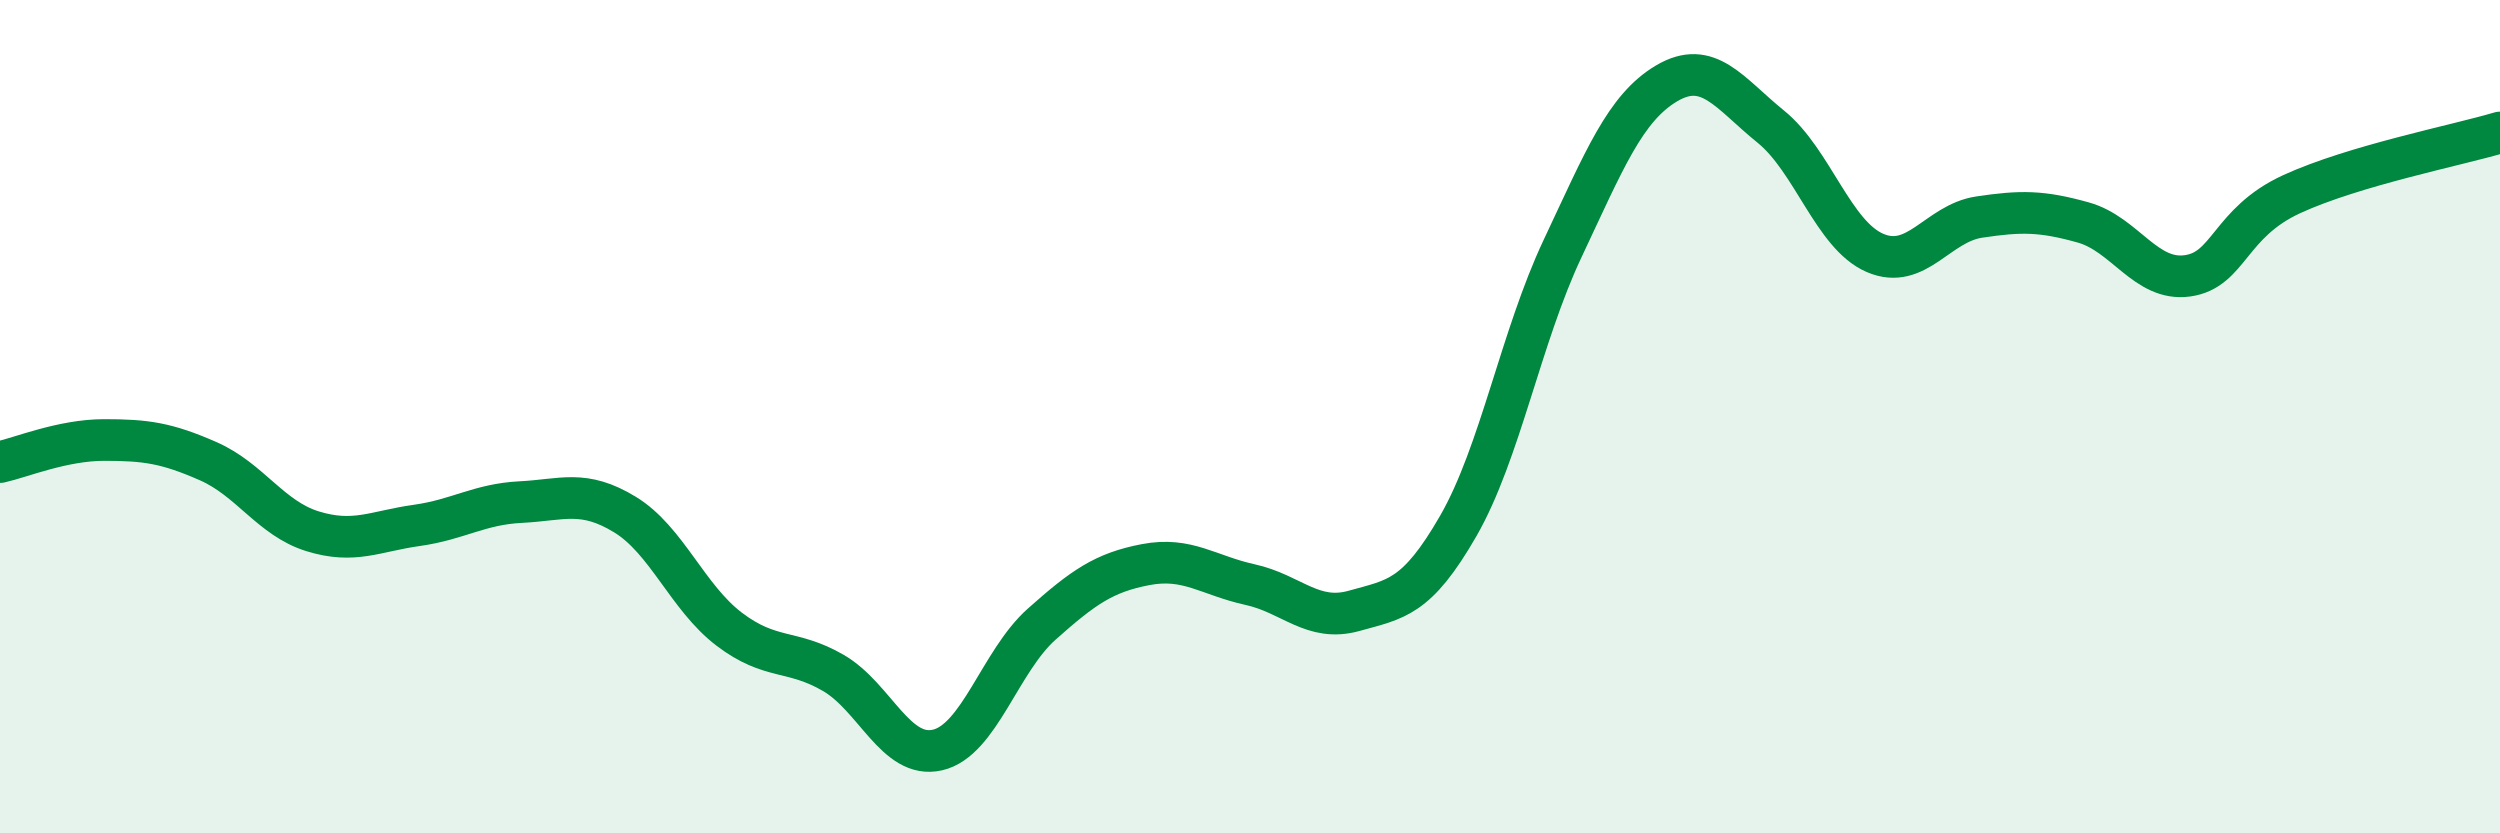 
    <svg width="60" height="20" viewBox="0 0 60 20" xmlns="http://www.w3.org/2000/svg">
      <path
        d="M 0,11.09 C 0.5,10.98 1.5,10.56 2.5,10.56 C 3.5,10.56 4,10.63 5,11.07 C 6,11.51 6.5,12.44 7.5,12.75 C 8.5,13.06 9,12.75 10,12.61 C 11,12.47 11.5,12.1 12.5,12.05 C 13.5,12 14,11.74 15,12.35 C 16,12.96 16.5,14.34 17.5,15.1 C 18.5,15.86 19,15.57 20,16.15 C 21,16.73 21.5,18.23 22.5,18 C 23.5,17.77 24,15.87 25,14.98 C 26,14.09 26.5,13.74 27.5,13.55 C 28.5,13.36 29,13.81 30,14.03 C 31,14.25 31.5,14.94 32.5,14.66 C 33.5,14.38 34,14.36 35,12.62 C 36,10.88 36.5,8.09 37.5,5.97 C 38.5,3.85 39,2.59 40,2 C 41,1.41 41.5,2.23 42.5,3.04 C 43.5,3.85 44,5.64 45,6.07 C 46,6.5 46.5,5.36 47.5,5.21 C 48.5,5.06 49,5.06 50,5.34 C 51,5.62 51.5,6.76 52.5,6.62 C 53.5,6.48 53.5,5.35 55,4.66 C 56.5,3.97 59,3.48 60,3.18L60 20L0 20Z"
        fill="#008740"
        opacity="0.1"
        stroke-linecap="round"
        stroke-linejoin="round"
      />
      <path
        d="M 0,11.09 C 0.5,10.98 1.5,10.56 2.5,10.56 C 3.5,10.56 4,10.63 5,11.07 C 6,11.51 6.5,12.44 7.5,12.75 C 8.5,13.06 9,12.75 10,12.61 C 11,12.47 11.5,12.1 12.5,12.05 C 13.5,12 14,11.74 15,12.35 C 16,12.96 16.5,14.34 17.5,15.1 C 18.5,15.86 19,15.57 20,16.15 C 21,16.73 21.5,18.23 22.5,18 C 23.5,17.77 24,15.87 25,14.98 C 26,14.09 26.5,13.74 27.5,13.55 C 28.5,13.36 29,13.81 30,14.03 C 31,14.25 31.5,14.94 32.5,14.66 C 33.5,14.38 34,14.36 35,12.62 C 36,10.88 36.5,8.09 37.5,5.97 C 38.5,3.85 39,2.59 40,2 C 41,1.41 41.5,2.23 42.5,3.04 C 43.5,3.85 44,5.64 45,6.07 C 46,6.5 46.5,5.36 47.5,5.21 C 48.5,5.06 49,5.06 50,5.34 C 51,5.62 51.5,6.76 52.5,6.62 C 53.5,6.48 53.5,5.35 55,4.66 C 56.5,3.97 59,3.48 60,3.18"
        stroke="#008740"
        stroke-width="1"
        fill="none"
        stroke-linecap="round"
        stroke-linejoin="round"
      />
    </svg>
  
